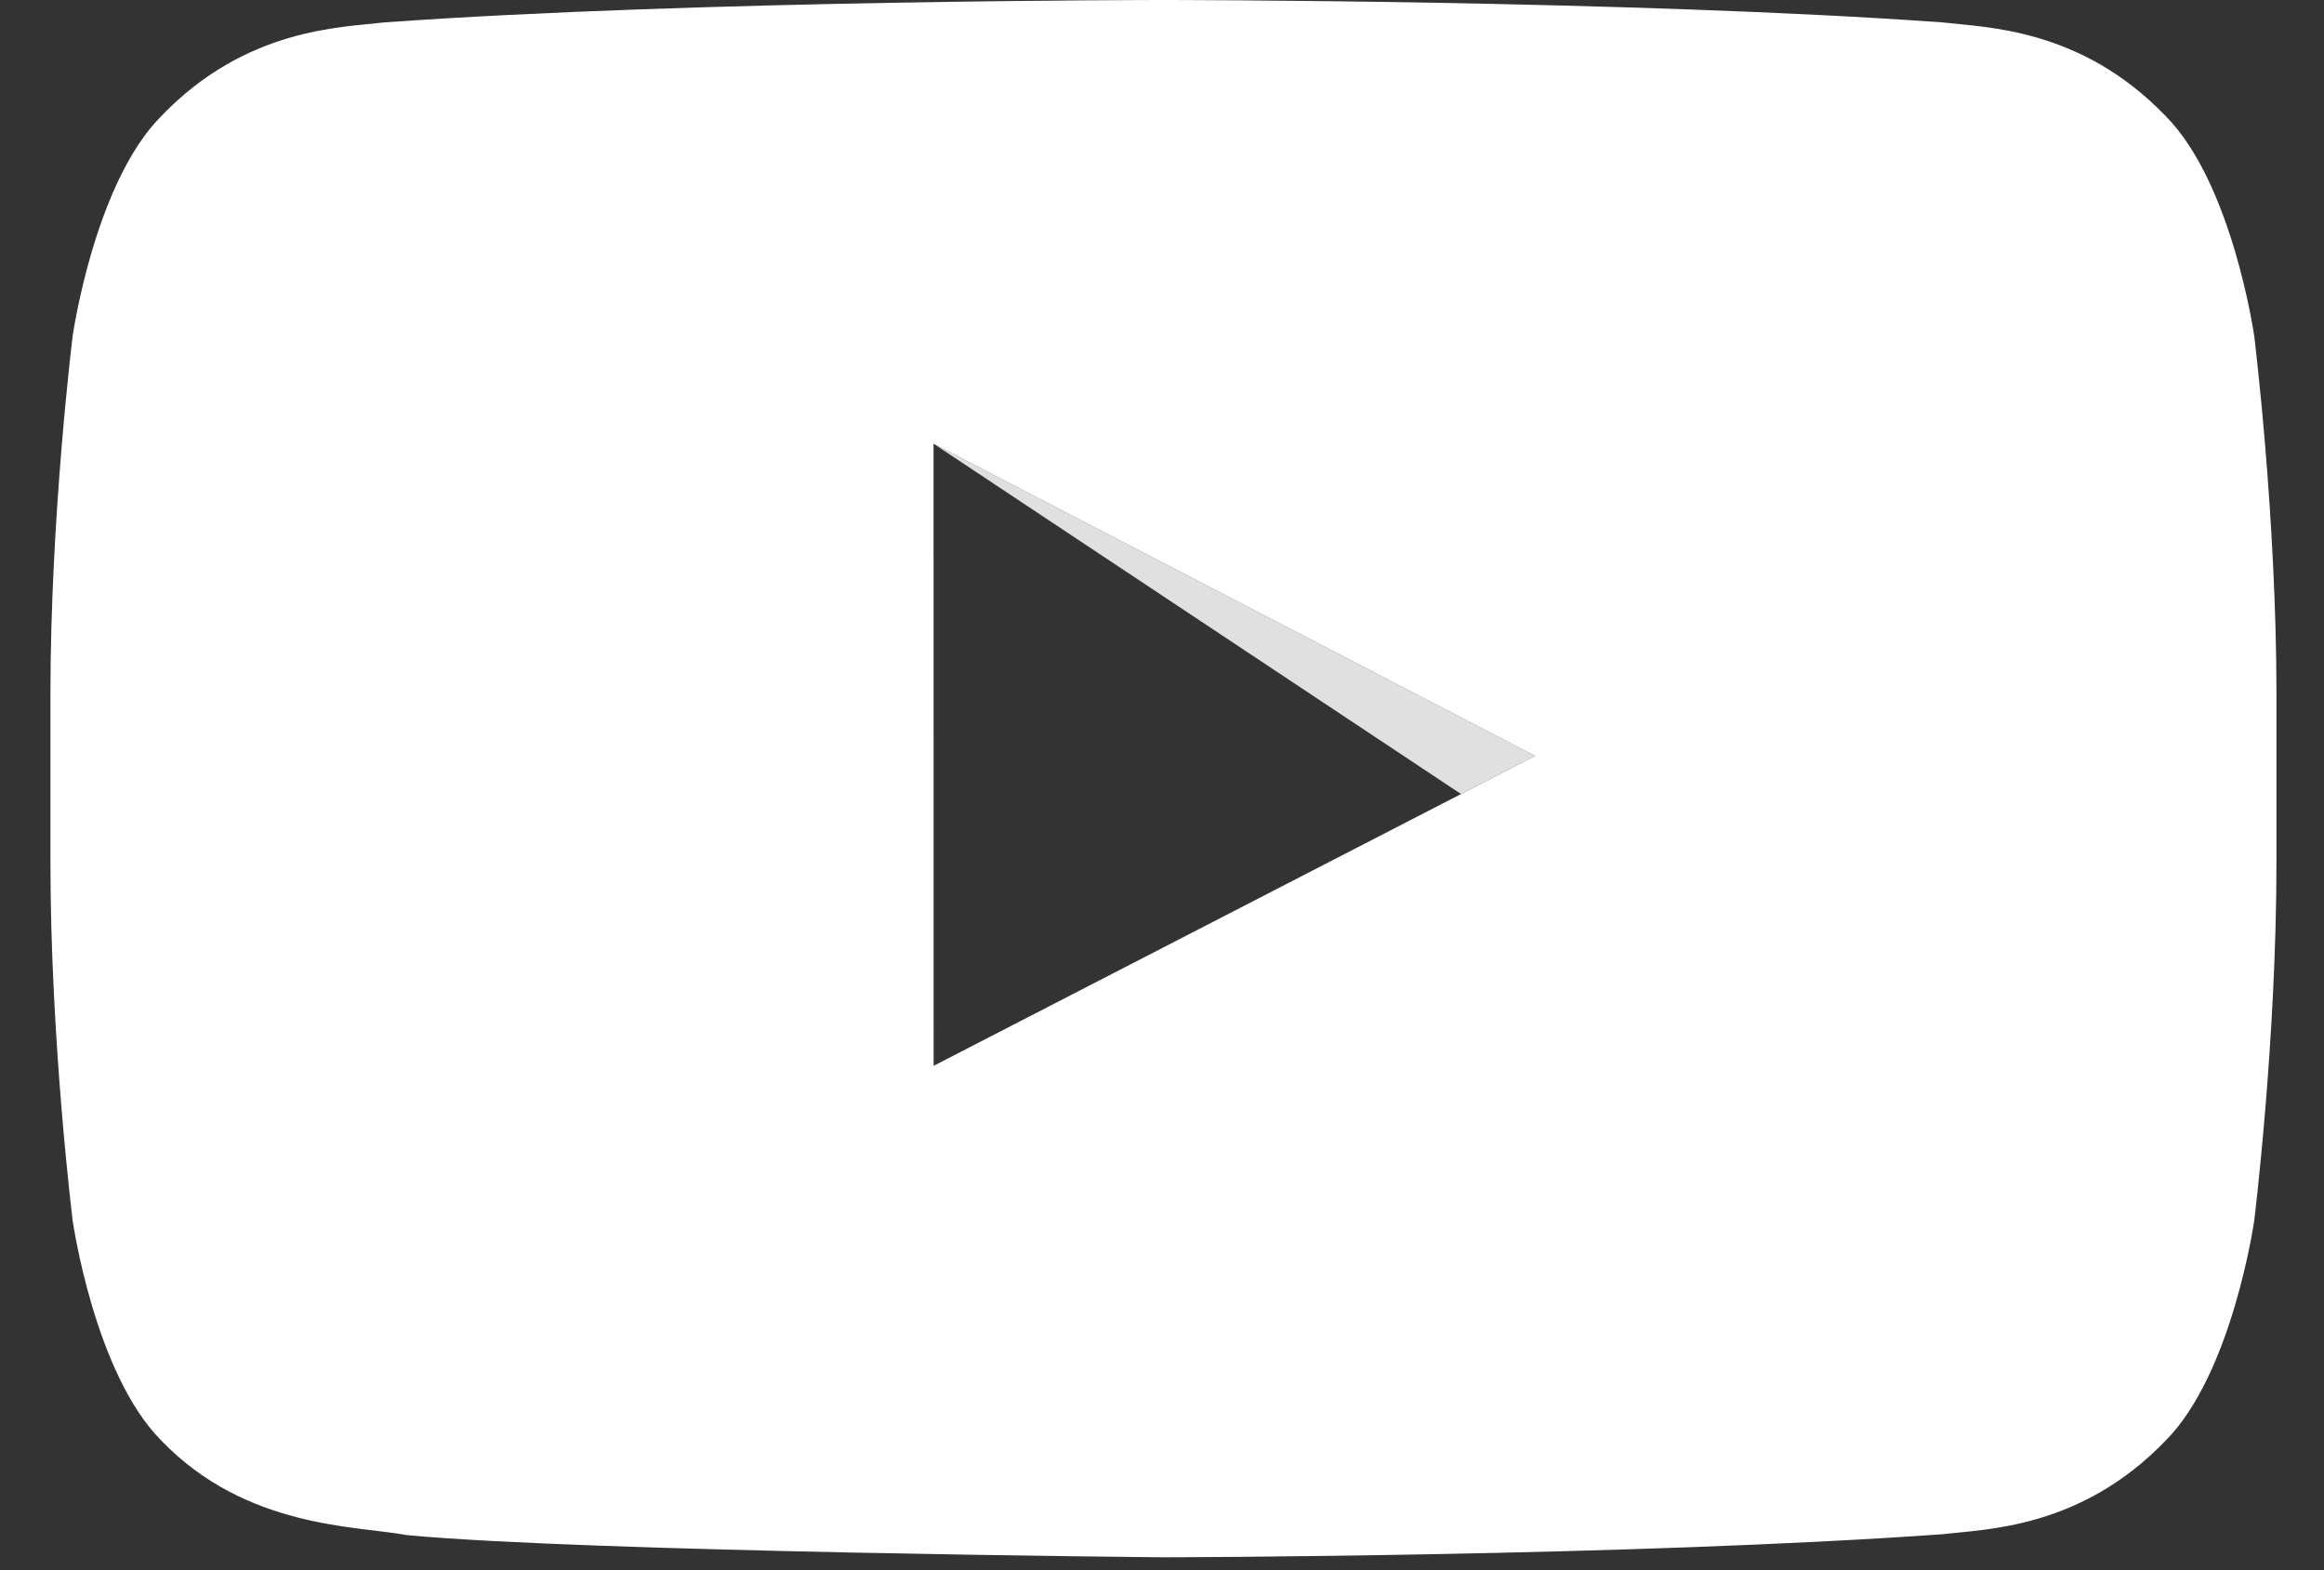 <?xml version="1.0" encoding="UTF-8" standalone="no"?>
<svg width="37px" height="25px" viewBox="0 0 37 25" version="1.1" xmlns="http://www.w3.org/2000/svg" xmlns:xlink="http://www.w3.org/1999/xlink">
    <rect x="0" y="0" width="37" height="25" fill="#333333" stroke="none"/>
    <!-- Generator: sketchtool 41.2 (35397) - http://www.bohemiancoding.com/sketch -->
    <title>7144BAAE-343E-439D-BD11-BAB3CCFC3725</title>
    <desc>Created with sketchtool.</desc>
    <defs></defs>
    <g id="Symbols" stroke="none" stroke-width="1" fill="none" fill-rule="evenodd">
        <g id="Footer" transform="translate(-430, -64)">
            <g id="Social">
                <g transform="translate(250, 64)">
                    <g id="Page-1" transform="translate(180.803, 0)">
                        <polygon id="Fill-1" fill="#E0E0E0" points="22.457 12.642 14.06 7.065 23.636 12.035"></polygon>
                        <path d="M14.061,16.97 L14.06,7.065 L23.636,12.035 L14.061,16.97 Z M35.086,5.349 C35.086,5.349 34.74,2.92 33.678,1.85 C32.33,0.446 30.819,0.439 30.127,0.357 C25.167,0 17.728,0 17.728,0 L17.712,0 C17.712,0 10.273,0 5.314,0.357 C4.621,0.439 3.111,0.446 1.763,1.85 C0.7,2.92 0.354,5.349 0.354,5.349 C0.354,5.349 0,8.202 0,11.055 L0,13.729 C0,16.582 0.354,19.435 0.354,19.435 C0.354,19.435 0.7,21.864 1.763,22.934 C3.111,24.338 4.882,24.293 5.671,24.441 C8.506,24.711 17.72,24.795 17.72,24.795 C17.72,24.795 25.167,24.783 30.127,24.427 C30.819,24.345 32.33,24.338 33.678,22.934 C34.74,21.864 35.086,19.435 35.086,19.435 C35.086,19.435 35.44,16.582 35.44,13.729 L35.44,11.055 C35.44,8.202 35.086,5.349 35.086,5.349 L35.086,5.349 Z" id="Fill-2" fill="#FFFFFF"></path>
                    </g>
                </g>
            </g>
        </g>
    </g>
</svg>